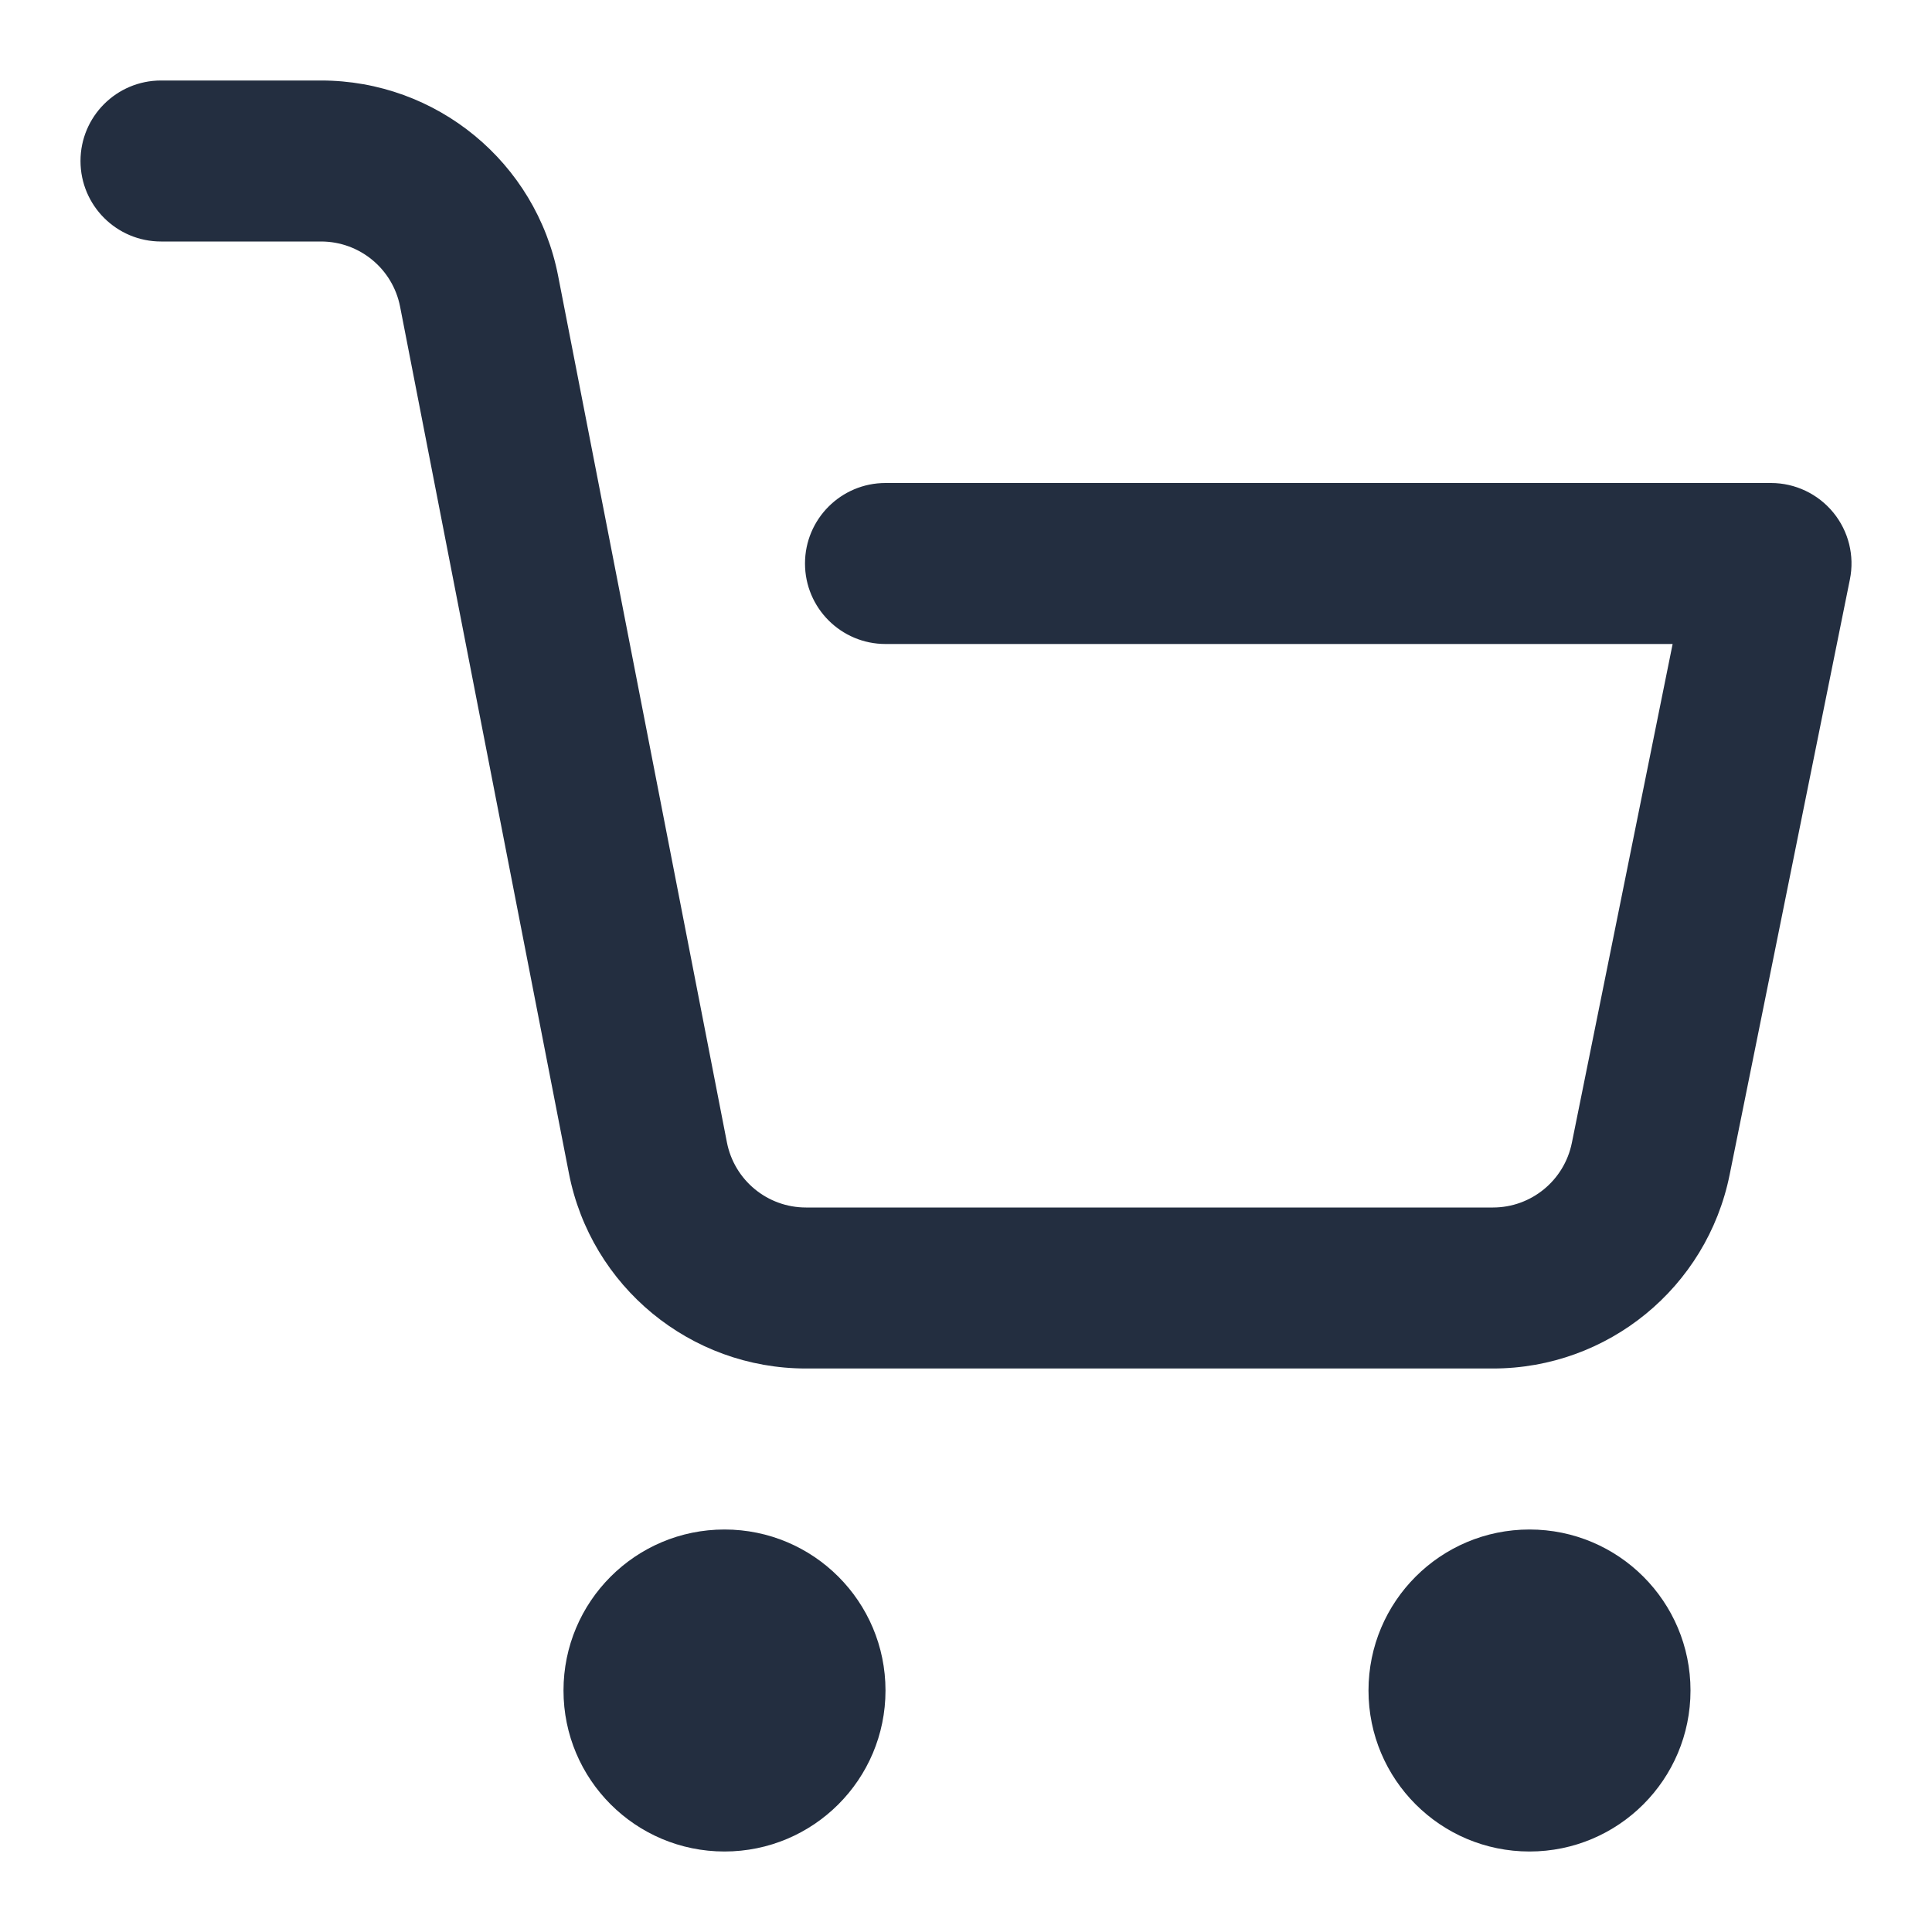 <svg width="24" height="24" viewBox="0 0 24 24" fill="none" xmlns="http://www.w3.org/2000/svg"><path d="M2 1C1.448 1 1 1.448 1 2C1 2.552 1.448 3 2 3H3.988C4.467 3 4.878 3.339 4.97 3.809L7.067 14.574C7.341 15.983 8.576 17 10.012 17H18.546C19.973 17 21.203 15.994 21.486 14.594L22.98 7.198C23.04 6.904 22.964 6.599 22.774 6.367C22.584 6.135 22.3 6 22 6H11C10.448 6 10 6.448 10 7C10 7.552 10.448 8 11 8H20.778L19.526 14.198C19.431 14.665 19.021 15 18.546 15H10.012C9.533 15 9.122 14.661 9.03 14.191L6.933 3.426C6.659 2.017 5.424 1 3.988 1H2Z" fill="#232E40"/><path d="M7 21C7 19.895 7.895 19 9 19C10.105 19 11 19.895 11 21C11 22.105 10.105 23 9 23C7.895 23 7 22.105 7 21Z" fill="#232E40"/><path d="M17 21C17 19.895 17.895 19 19 19C20.105 19 21 19.895 21 21C21 22.105 20.105 23 19 23C17.895 23 17 22.105 17 21Z" fill="#232E40"/></svg>